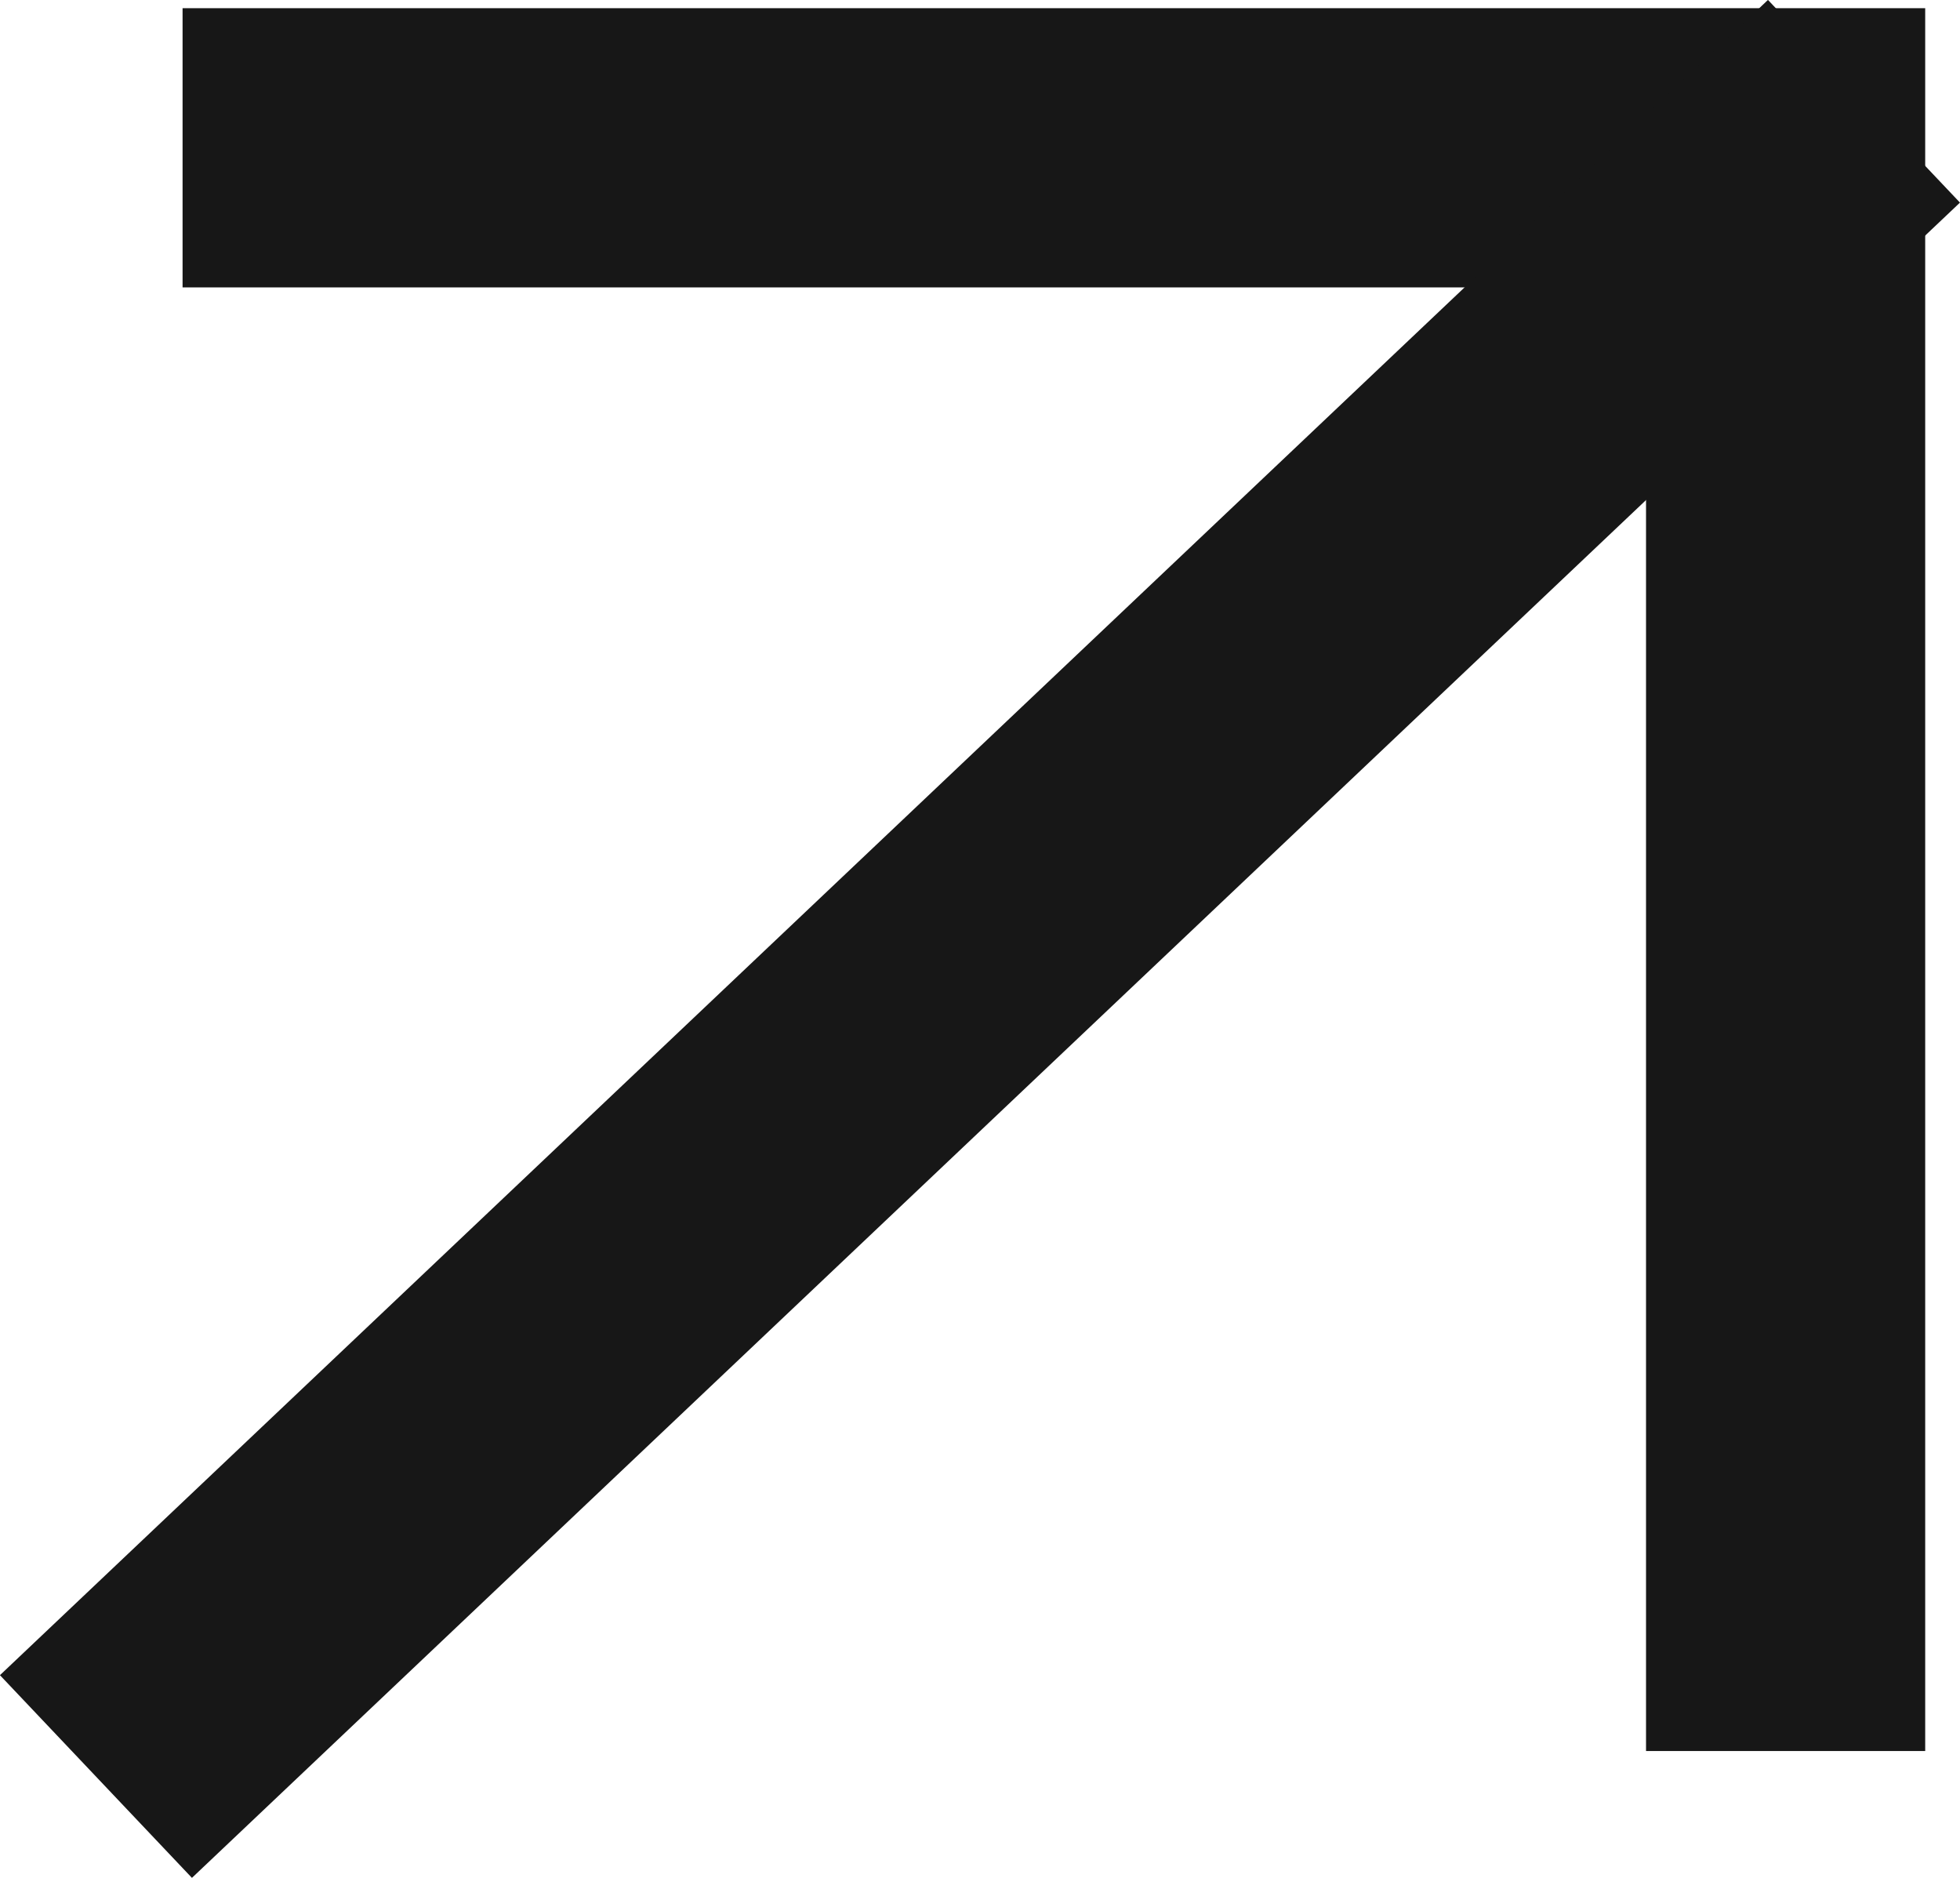 <svg xmlns="http://www.w3.org/2000/svg" width="21.063" height="20.178" viewBox="0 0 21.063 20.178">
  <g id="Group_1" data-name="Group 1" transform="translate(1.264 0.89)">
    <path id="Path_4" data-name="Path 4" d="M.353.5H17.58V17.726" transform="translate(0.345 0.198)" fill="none" stroke="#171717" stroke-miterlimit="10" stroke-width="3"/>
    <line id="Line_1" data-name="Line 1" x1="19" y2="18" transform="translate(-0.233 0.198)" fill="none" stroke="#171717" stroke-miterlimit="10" stroke-width="3"/>
  </g>
</svg>
